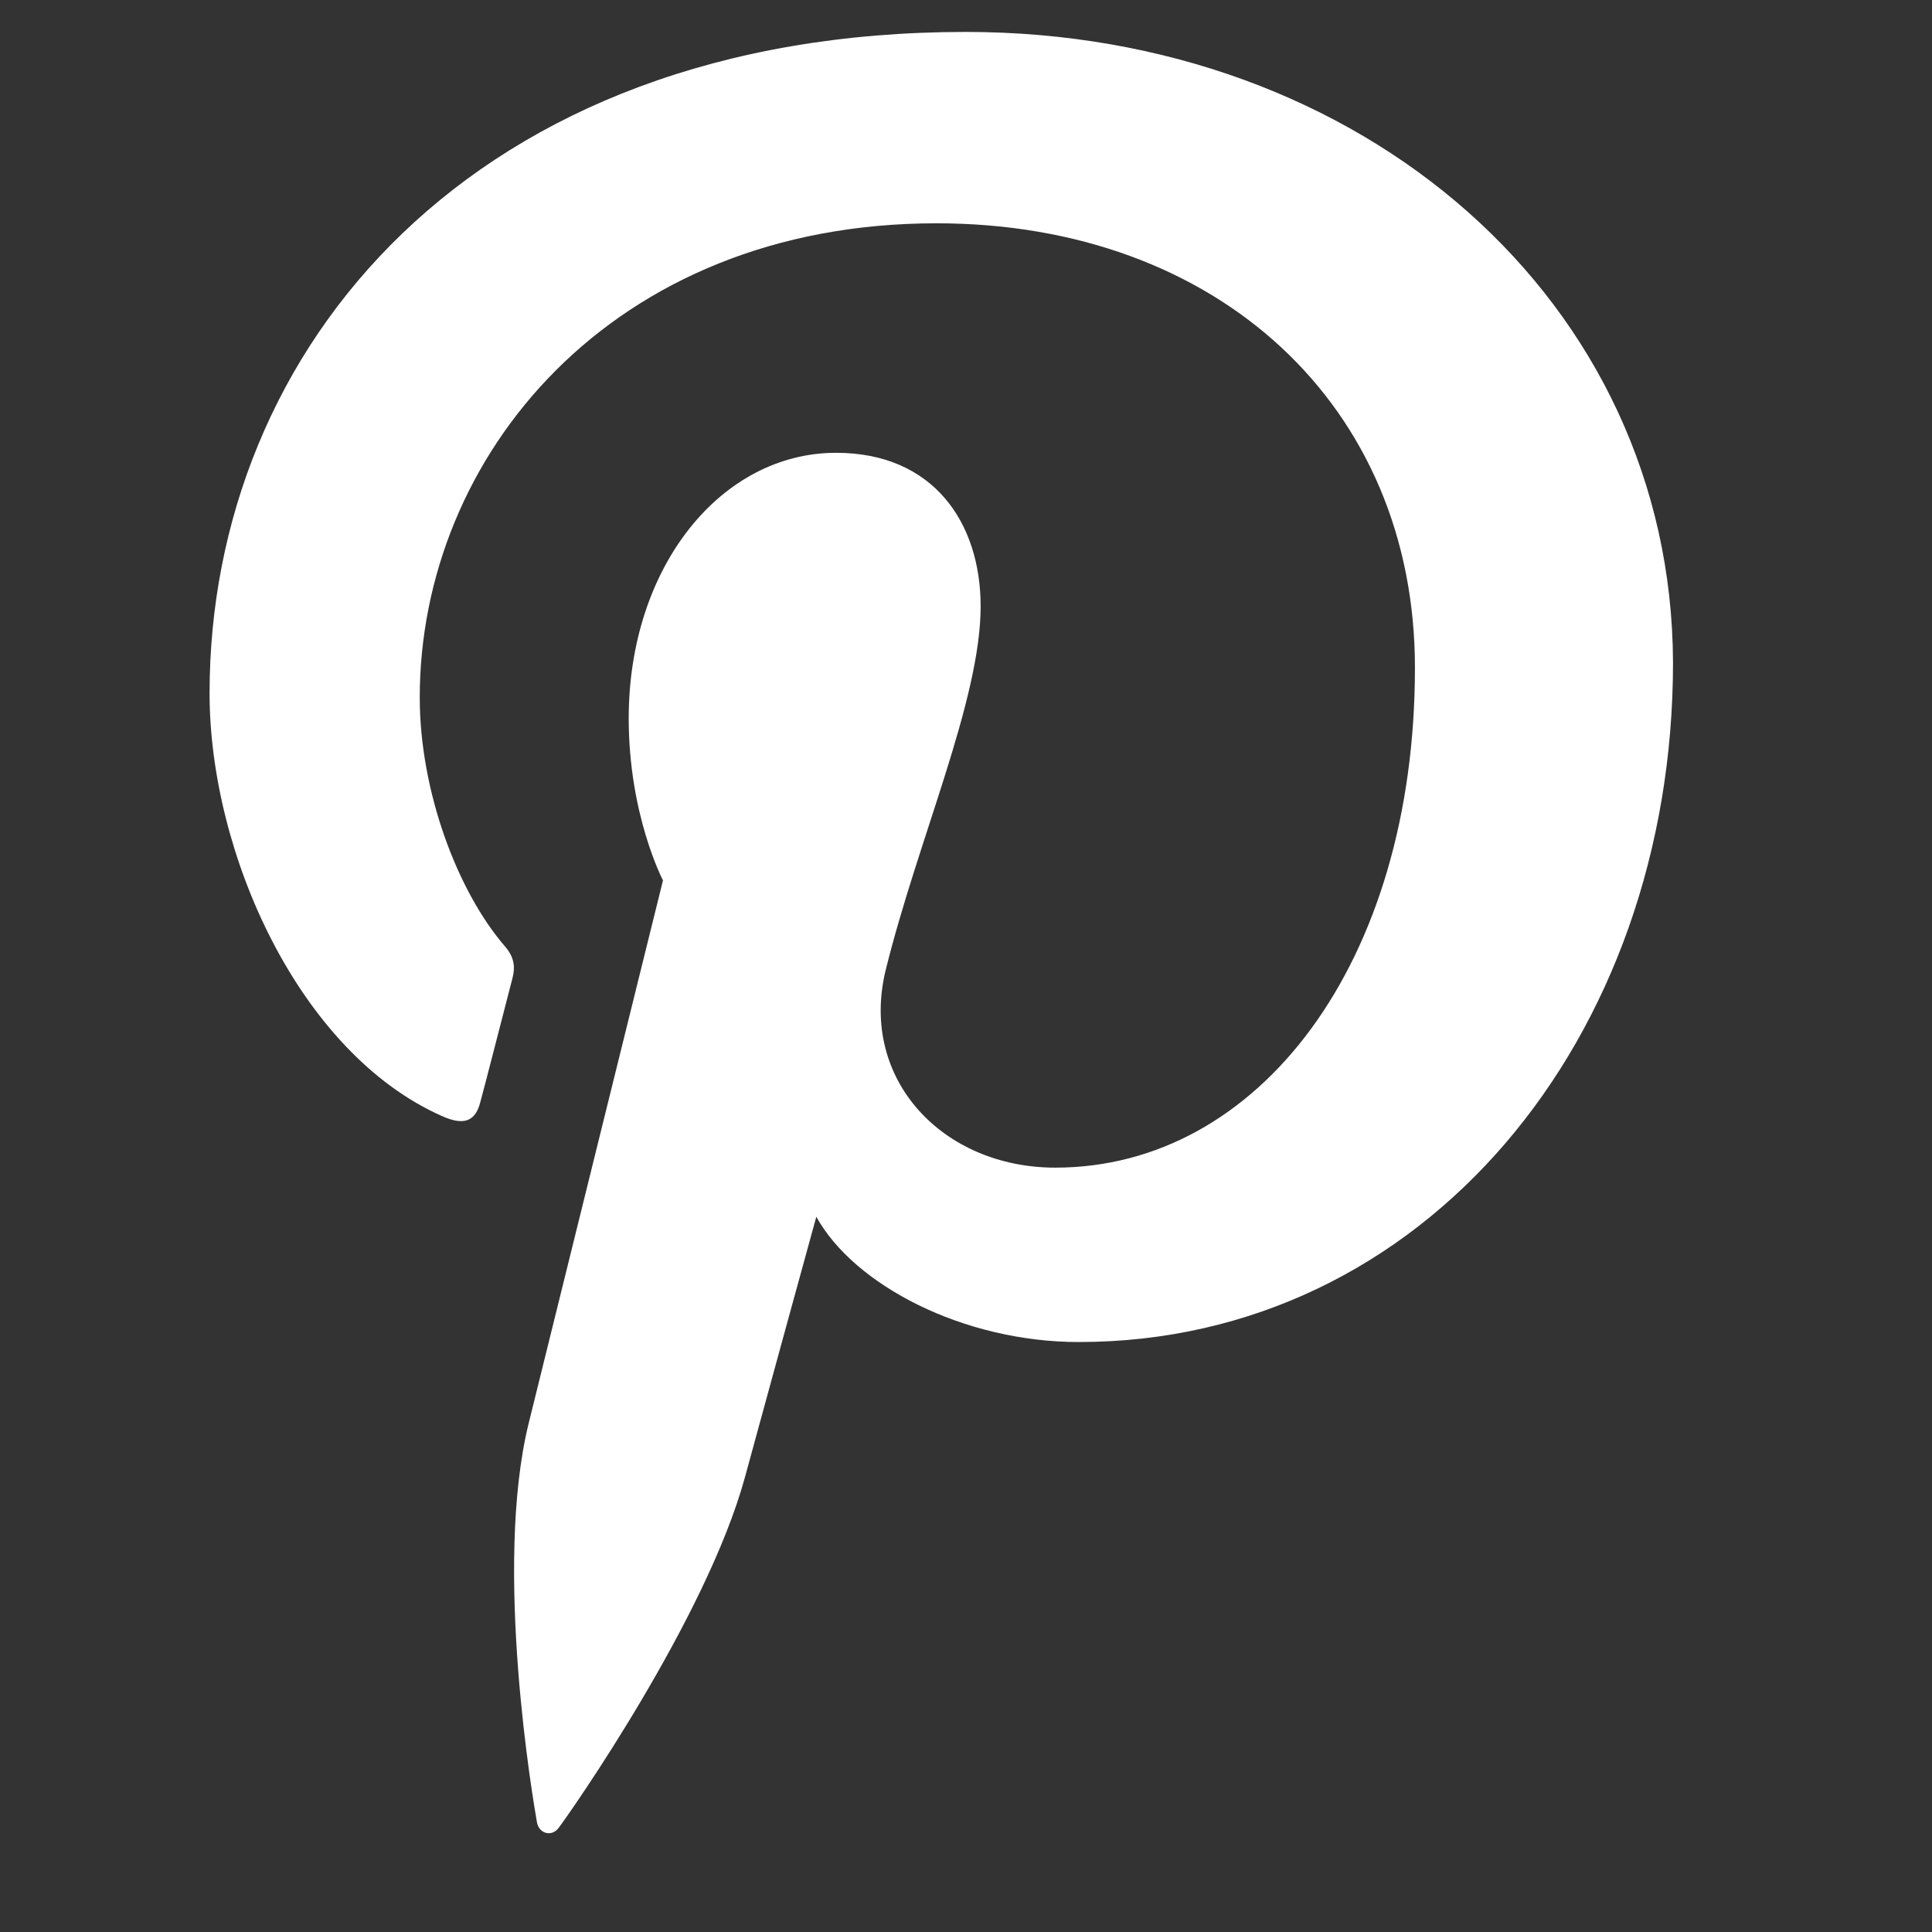 <?xml version="1.0" encoding="UTF-8"?> <svg xmlns="http://www.w3.org/2000/svg" width="19" height="19" viewBox="0 0 19 19" fill="none"><rect x="0" y="0" width="19" height="19" fill="#333333" stroke="none"/> <g clip-path="url(#clip0)"> <path d="M9.498 0.314C4.643 0.314 2.061 3.426 2.061 6.818C2.061 8.391 2.94 10.353 4.347 10.976C4.561 11.072 4.677 11.031 4.725 10.833C4.767 10.682 4.952 9.957 5.041 9.615C5.069 9.505 5.055 9.41 4.966 9.307C4.499 8.767 4.128 7.782 4.128 6.859C4.128 4.493 6.009 2.196 9.21 2.196C11.978 2.196 13.915 3.994 13.915 6.566C13.915 9.472 12.377 11.483 10.378 11.483C9.272 11.483 8.448 10.615 8.71 9.541C9.025 8.262 9.644 6.887 9.644 5.964C9.644 5.137 9.177 4.453 8.222 4.453C7.096 4.453 6.183 5.568 6.183 7.065C6.183 8.016 6.52 8.658 6.52 8.658C6.52 8.658 5.406 13.158 5.199 13.998C4.849 15.421 5.246 17.725 5.281 17.923C5.302 18.033 5.425 18.067 5.493 17.977C5.603 17.834 6.949 15.913 7.327 14.524C7.464 14.018 8.028 11.966 8.028 11.966C8.398 12.636 9.469 13.198 10.61 13.198C14.002 13.198 16.453 10.216 16.453 6.516C16.441 2.968 13.405 0.314 9.498 0.314Z" fill="white"></path> </g> <defs> <clipPath id="clip0"> <rect width="17.714" height="17.714" fill="white" transform="translate(0.4 0.314)"></rect> </clipPath> </defs> </svg> 